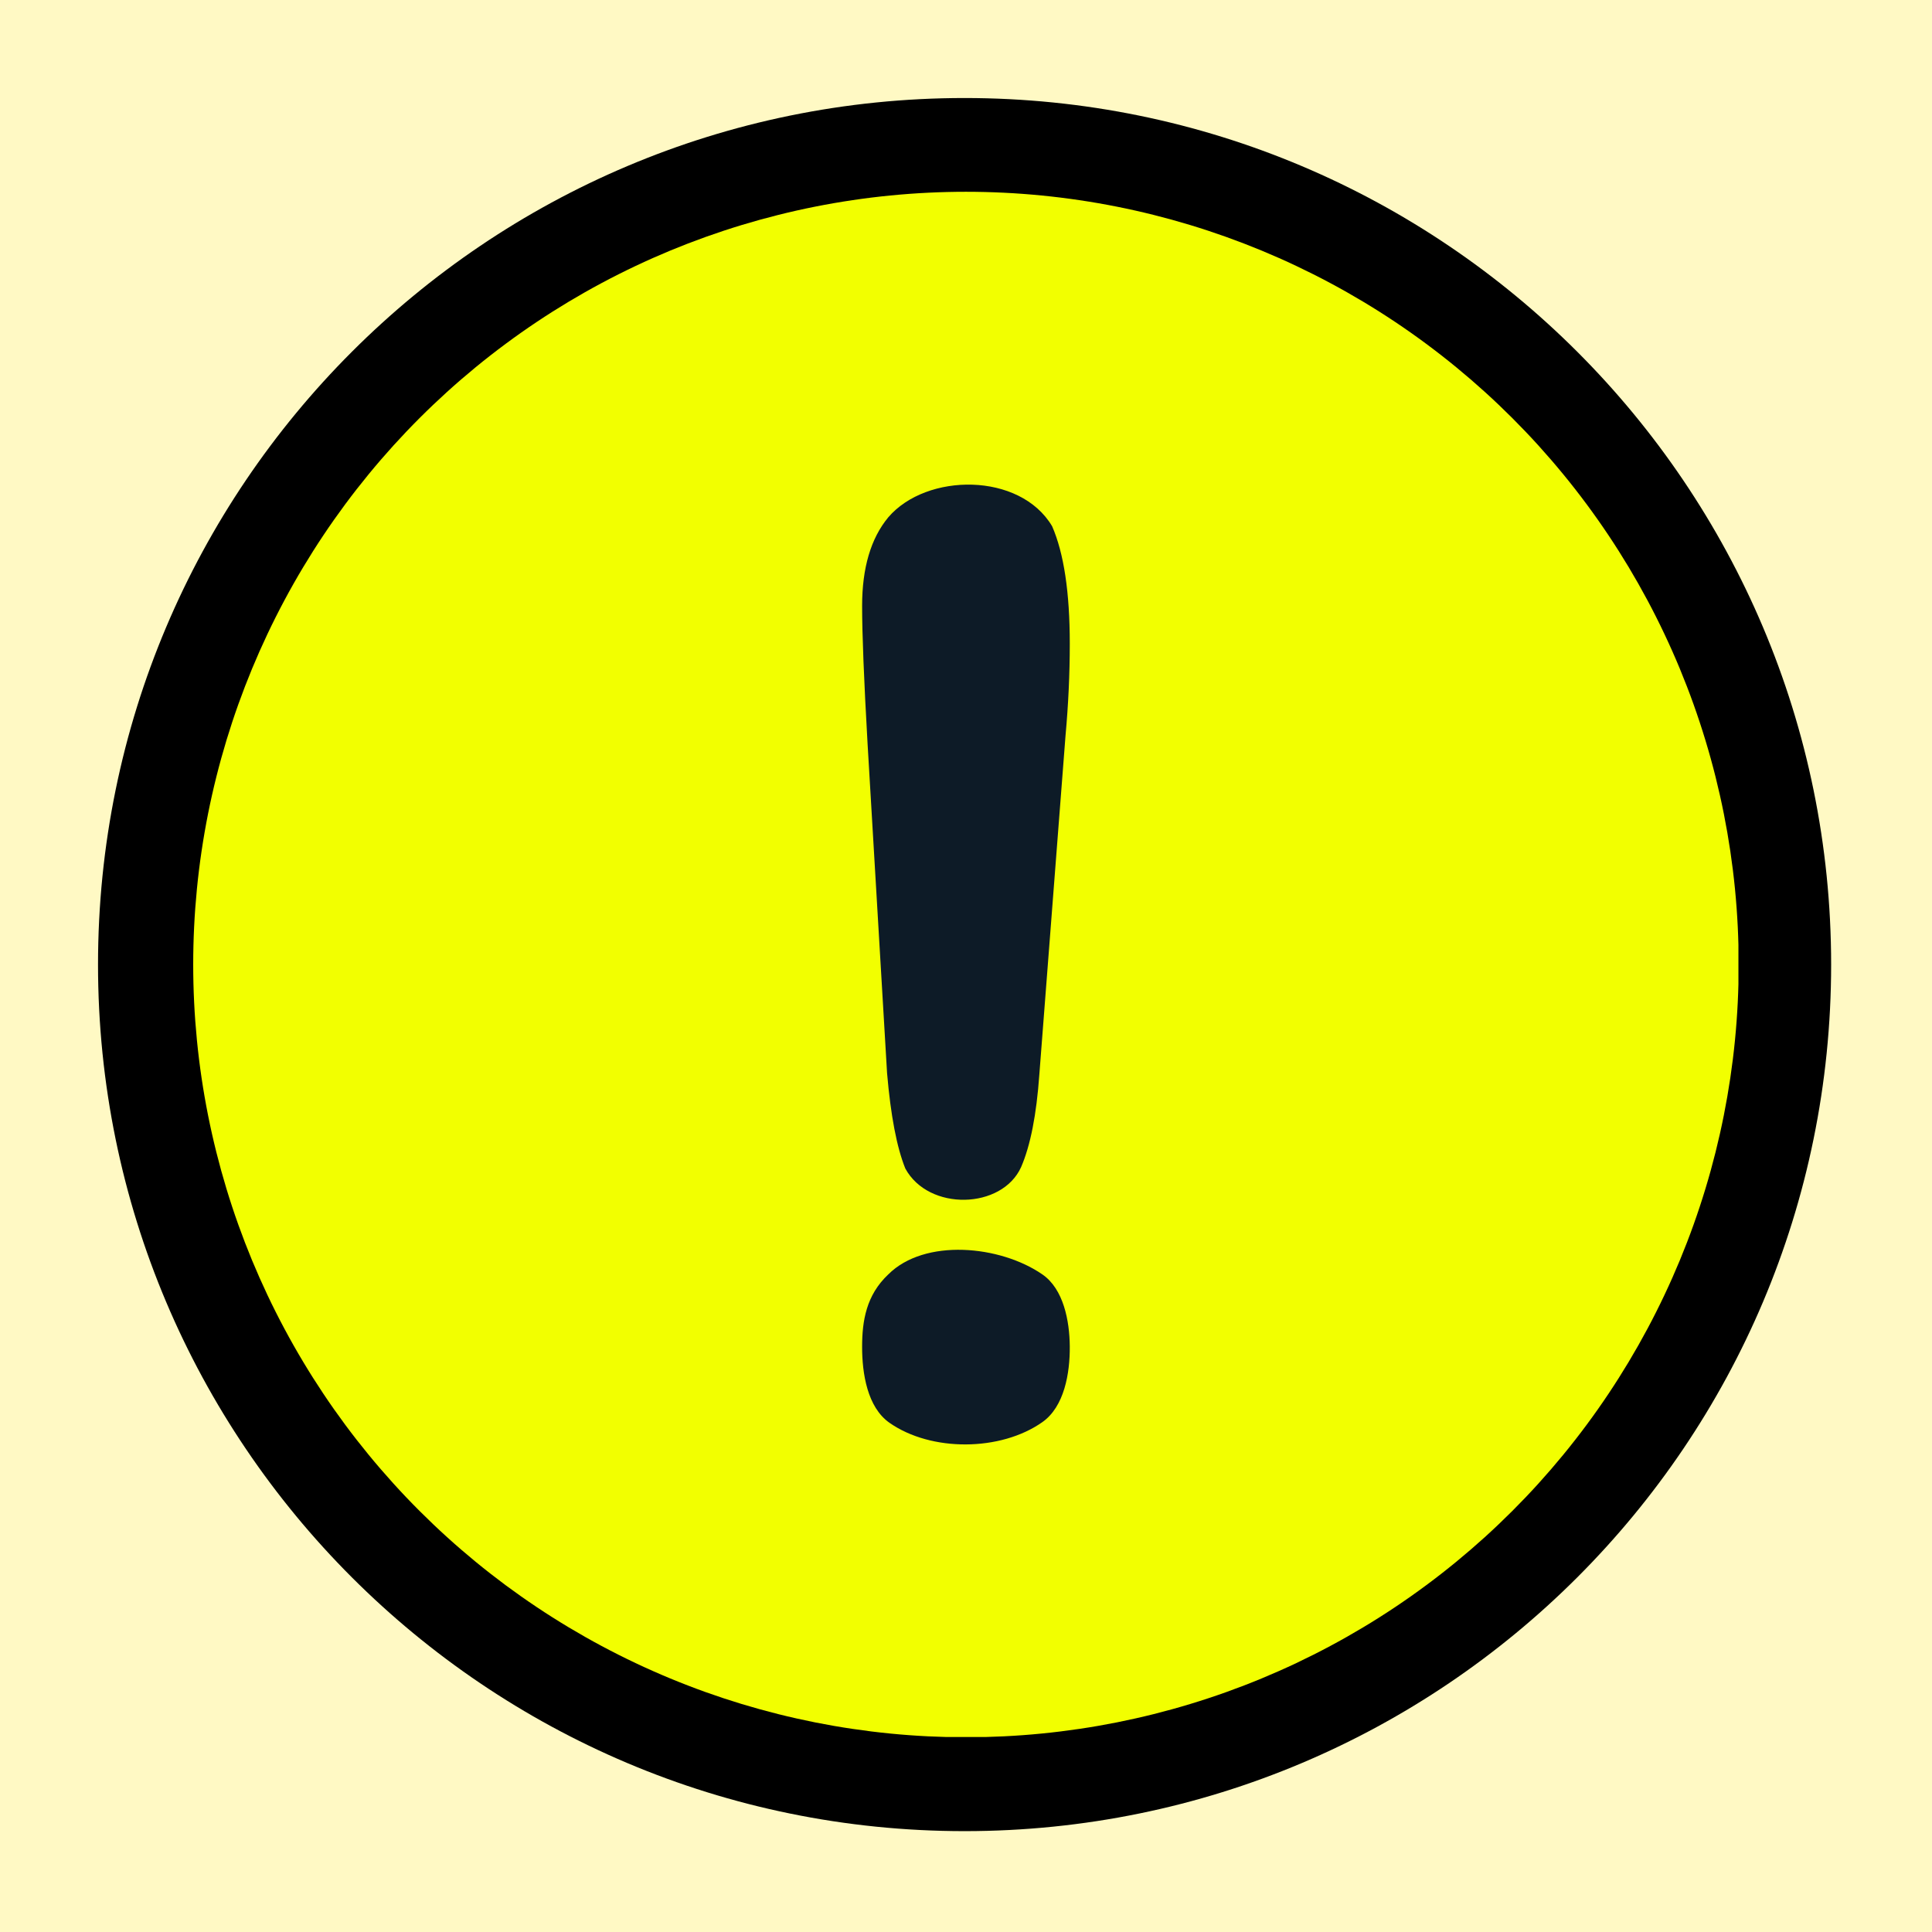 <svg xmlns="http://www.w3.org/2000/svg" xmlns:xlink="http://www.w3.org/1999/xlink" width="1024" zoomAndPan="magnify" viewBox="0 0 768 768" height="1024" preserveAspectRatio="xMidYMid meet" version="1.2"><defs><clipPath id="c64c87dd12"><path d="M 38.965 38.965 L 727.906 38.965 L 727.906 727.906 L 38.965 727.906 Z M 38.965 38.965 "/></clipPath><clipPath id="4058e26236"><path d="M 383.434 38.965 C 193.188 38.965 38.965 193.188 38.965 383.434 C 38.965 573.68 193.188 727.906 383.434 727.906 C 573.68 727.906 727.906 573.68 727.906 383.434 C 727.906 193.188 573.68 38.965 383.434 38.965 Z M 383.434 38.965 "/></clipPath><clipPath id="e50f3cf63e"><path d="M 76.801 76.234 L 691.051 76.234 L 691.051 690.484 L 76.801 690.484 Z M 76.801 76.234 "/></clipPath><clipPath id="353dd7a49f"><path d="M 76.801 151.234 L 76.801 615.637 C 76.801 657.055 110.379 690.637 151.801 690.637 L 616.199 690.637 C 657.621 690.637 691.199 657.055 691.199 615.637 L 691.199 151.234 C 691.199 109.812 657.621 76.234 616.199 76.234 L 151.801 76.234 C 110.379 76.234 76.801 109.812 76.801 151.234 Z M 76.801 151.234 "/></clipPath><clipPath id="a1a116b61b"><path d="M 342 192 L 426 192 L 426 575 L 342 575 Z M 342 192 "/></clipPath><clipPath id="d3edea9223"><path d="M 76.801 151.234 L 76.801 615.637 C 76.801 657.055 110.379 690.637 151.801 690.637 L 616.199 690.637 C 657.621 690.637 691.199 657.055 691.199 615.637 L 691.199 151.234 C 691.199 109.812 657.621 76.234 616.199 76.234 L 151.801 76.234 C 110.379 76.234 76.801 109.812 76.801 151.234 Z M 76.801 151.234 "/></clipPath></defs><g id="2b3196ca6b"><rect x="0" width="768" y="0" height="768" style="fill:#ffffff;fill-opacity:1;stroke:none;"/><rect x="0" width="768" y="0" height="768" style="fill:#fff9c4;fill-opacity:1;stroke:none;"/><g clip-rule="nonzero" clip-path="url(#c64c87dd12)"><g clip-rule="nonzero" clip-path="url(#4058e26236)"><path style=" stroke:none;fill-rule:nonzero;fill:#000000;fill-opacity:1;" d="M 38.965 38.965 L 727.906 38.965 L 727.906 727.906 L 38.965 727.906 Z M 38.965 38.965 "/></g></g><g clip-rule="nonzero" clip-path="url(#e50f3cf63e)"><g clip-rule="nonzero" clip-path="url(#353dd7a49f)"><path style=" stroke:none;fill-rule:nonzero;fill:#f2ff00;fill-opacity:1;" d="M 691.152 383.414 C 691.152 388.438 691.031 393.465 690.785 398.484 C 690.539 403.504 690.168 408.52 689.676 413.52 C 689.184 418.523 688.566 423.512 687.828 428.484 C 687.09 433.457 686.23 438.41 685.25 443.34 C 684.27 448.27 683.168 453.172 681.949 458.051 C 680.727 462.926 679.387 467.77 677.926 472.582 C 676.469 477.391 674.891 482.164 673.199 486.895 C 671.504 491.629 669.695 496.32 667.773 500.965 C 665.848 505.609 663.812 510.203 661.66 514.746 C 659.512 519.293 657.254 523.781 654.883 528.215 C 652.512 532.648 650.035 537.02 647.453 541.332 C 644.867 545.645 642.18 549.891 639.387 554.07 C 636.594 558.25 633.699 562.359 630.703 566.398 C 627.711 570.434 624.617 574.398 621.43 578.281 C 618.238 582.168 614.957 585.973 611.582 589.699 C 608.203 593.426 604.738 597.062 601.184 600.617 C 597.629 604.172 593.988 607.637 590.266 611.016 C 586.539 614.391 582.734 617.672 578.848 620.863 C 574.961 624.051 571 627.145 566.961 630.137 C 562.926 633.133 558.816 636.027 554.637 638.82 C 550.457 641.613 546.211 644.301 541.898 646.887 C 537.586 649.469 533.215 651.949 528.781 654.316 C 524.348 656.688 519.855 658.945 515.312 661.098 C 510.77 663.246 506.172 665.281 501.527 667.207 C 496.883 669.129 492.195 670.938 487.461 672.633 C 482.73 674.324 477.957 675.902 473.145 677.359 C 468.336 678.82 463.492 680.16 458.617 681.383 C 453.738 682.605 448.836 683.703 443.906 684.688 C 438.973 685.668 434.023 686.527 429.051 687.262 C 424.078 688 419.09 688.617 414.086 689.109 C 409.082 689.602 404.07 689.973 399.051 690.219 C 394.027 690.465 389.004 690.59 383.977 690.59 C 378.949 690.59 373.926 690.465 368.906 690.219 C 363.883 689.973 358.871 689.602 353.871 689.109 C 348.867 688.617 343.879 688 338.906 687.262 C 333.934 686.527 328.98 685.668 324.051 684.688 C 319.121 683.703 314.215 682.605 309.34 681.383 C 304.465 680.16 299.621 678.82 294.809 677.363 C 290 675.902 285.227 674.324 280.492 672.633 C 275.758 670.938 271.07 669.129 266.426 667.207 C 261.781 665.281 257.188 663.246 252.645 661.098 C 248.098 658.945 243.609 656.688 239.176 654.316 C 234.742 651.949 230.371 649.469 226.059 646.887 C 221.746 644.301 217.5 641.613 213.32 638.82 C 209.141 636.027 205.031 633.133 200.992 630.141 C 196.957 627.145 192.992 624.051 189.105 620.863 C 185.223 617.672 181.414 614.391 177.691 611.016 C 173.965 607.637 170.328 604.172 166.77 600.617 C 163.215 597.062 159.75 593.426 156.375 589.699 C 153 585.973 149.715 582.168 146.527 578.281 C 143.34 574.398 140.246 570.434 137.25 566.398 C 134.258 562.359 131.363 558.25 128.57 554.07 C 125.777 549.891 123.09 545.645 120.504 541.332 C 117.918 537.02 115.441 532.648 113.074 528.215 C 110.703 523.781 108.441 519.293 106.293 514.746 C 104.145 510.203 102.109 505.609 100.184 500.965 C 98.262 496.32 96.453 491.629 94.758 486.895 C 93.062 482.164 91.488 477.391 90.027 472.582 C 88.57 467.77 87.23 462.926 86.008 458.051 C 84.785 453.172 83.684 448.27 82.703 443.34 C 81.723 438.41 80.863 433.457 80.125 428.484 C 79.387 423.512 78.773 418.523 78.281 413.52 C 77.789 408.52 77.418 403.504 77.172 398.484 C 76.926 393.465 76.801 388.438 76.801 383.414 C 76.801 378.387 76.926 373.359 77.172 368.34 C 77.418 363.32 77.789 358.309 78.281 353.305 C 78.773 348.301 79.387 343.312 80.125 338.34 C 80.863 333.367 81.723 328.414 82.703 323.484 C 83.684 318.555 84.785 313.652 86.008 308.773 C 87.23 303.898 88.57 299.055 90.027 294.242 C 91.488 289.434 93.062 284.66 94.758 279.926 C 96.453 275.195 98.262 270.504 100.184 265.859 C 102.109 261.215 104.145 256.621 106.293 252.078 C 108.441 247.531 110.703 243.043 113.074 238.609 C 115.441 234.176 117.918 229.805 120.504 225.492 C 123.09 221.18 125.777 216.934 128.57 212.754 C 131.363 208.574 134.258 204.465 137.25 200.426 C 140.246 196.391 143.34 192.43 146.527 188.543 C 149.715 184.656 153 180.852 156.375 177.125 C 159.75 173.402 163.215 169.762 166.77 166.207 C 170.328 162.652 173.965 159.188 177.691 155.809 C 181.414 152.434 185.223 149.152 189.105 145.961 C 192.992 142.773 196.957 139.68 200.992 136.688 C 205.031 133.691 209.141 130.797 213.32 128.004 C 217.5 125.211 221.746 122.523 226.059 119.938 C 230.371 117.355 234.742 114.875 239.176 112.508 C 243.609 110.137 248.098 107.879 252.645 105.727 C 257.188 103.578 261.781 101.543 266.426 99.617 C 271.07 97.695 275.762 95.887 280.492 94.191 C 285.227 92.5 290 90.922 294.809 89.461 C 299.621 88.004 304.465 86.664 309.34 85.441 C 314.215 84.219 319.121 83.117 324.051 82.137 C 328.98 81.156 333.934 80.297 338.906 79.562 C 343.879 78.824 348.867 78.207 353.871 77.715 C 358.871 77.223 363.883 76.852 368.906 76.605 C 373.926 76.359 378.949 76.234 383.977 76.234 C 389.004 76.234 394.027 76.359 399.051 76.605 C 404.07 76.852 409.082 77.223 414.086 77.715 C 419.09 78.207 424.078 78.824 429.051 79.562 C 434.023 80.297 438.973 81.156 443.906 82.137 C 448.836 83.117 453.738 84.219 458.617 85.441 C 463.492 86.664 468.336 88.004 473.145 89.461 C 477.957 90.922 482.73 92.5 487.461 94.191 C 492.195 95.887 496.883 97.695 501.527 99.617 C 506.172 101.543 510.77 103.578 515.312 105.727 C 519.855 107.879 524.348 110.137 528.781 112.508 C 533.215 114.875 537.586 117.355 541.898 119.938 C 546.211 122.523 550.457 125.211 554.637 128.004 C 558.816 130.797 562.926 133.691 566.961 136.688 C 571 139.68 574.961 142.773 578.848 145.961 C 582.734 149.152 586.539 152.434 590.266 155.809 C 593.988 159.184 597.629 162.652 601.184 166.207 C 604.738 169.762 608.203 173.398 611.582 177.125 C 614.957 180.852 618.238 184.656 621.43 188.543 C 624.617 192.426 627.711 196.391 630.703 200.426 C 633.699 204.465 636.594 208.574 639.387 212.754 C 642.18 216.934 644.867 221.18 647.453 225.492 C 650.035 229.805 652.512 234.176 654.883 238.609 C 657.254 243.043 659.512 247.531 661.66 252.078 C 663.812 256.621 665.848 261.215 667.773 265.859 C 669.695 270.504 671.504 275.195 673.199 279.926 C 674.891 284.66 676.469 289.434 677.926 294.242 C 679.387 299.055 680.727 303.898 681.949 308.773 C 683.168 313.652 684.27 318.555 685.25 323.484 C 686.23 328.414 687.09 333.367 687.828 338.34 C 688.566 343.312 689.184 348.301 689.676 353.305 C 690.168 358.309 690.539 363.32 690.785 368.34 C 691.031 373.359 691.152 378.387 691.152 383.414 Z M 691.152 383.414 "/></g></g><g clip-rule="nonzero" clip-path="url(#a1a116b61b)"><g clip-rule="nonzero" clip-path="url(#d3edea9223)"><path style=" stroke:none;fill-rule:nonzero;fill:#0d1b27;fill-opacity:1;" d="M 353.105 205.637 C 346.168 214.008 342.703 225.75 342.703 240.859 C 342.703 251.965 343.426 270.262 344.879 295.746 L 352.621 426.547 C 354.07 443.477 356.492 456.133 359.879 464.504 C 369.145 481.566 398.293 480.754 405.898 463.961 C 409.609 455.402 412.027 443.113 413.156 427.094 L 423.559 292.473 C 424.688 280.094 425.254 267.895 425.254 255.879 C 425.254 235.488 422.914 219.926 418.234 209.184 C 405.453 187.648 368.309 187.863 353.105 205.637 Z M 353.105 506.602 C 344.316 514.859 342.719 525.109 342.703 535.273 C 342.68 546.012 344.793 559.43 353.586 565.586 C 370.184 577.203 397.805 576.98 414.363 565.312 C 423.07 559.18 425.332 545.926 425.254 535.273 C 425.176 525.051 422.781 512.406 414.363 506.602 C 397.559 495.004 367.543 492.164 353.105 506.602 Z M 353.105 506.602 "/></g></g></g></svg>